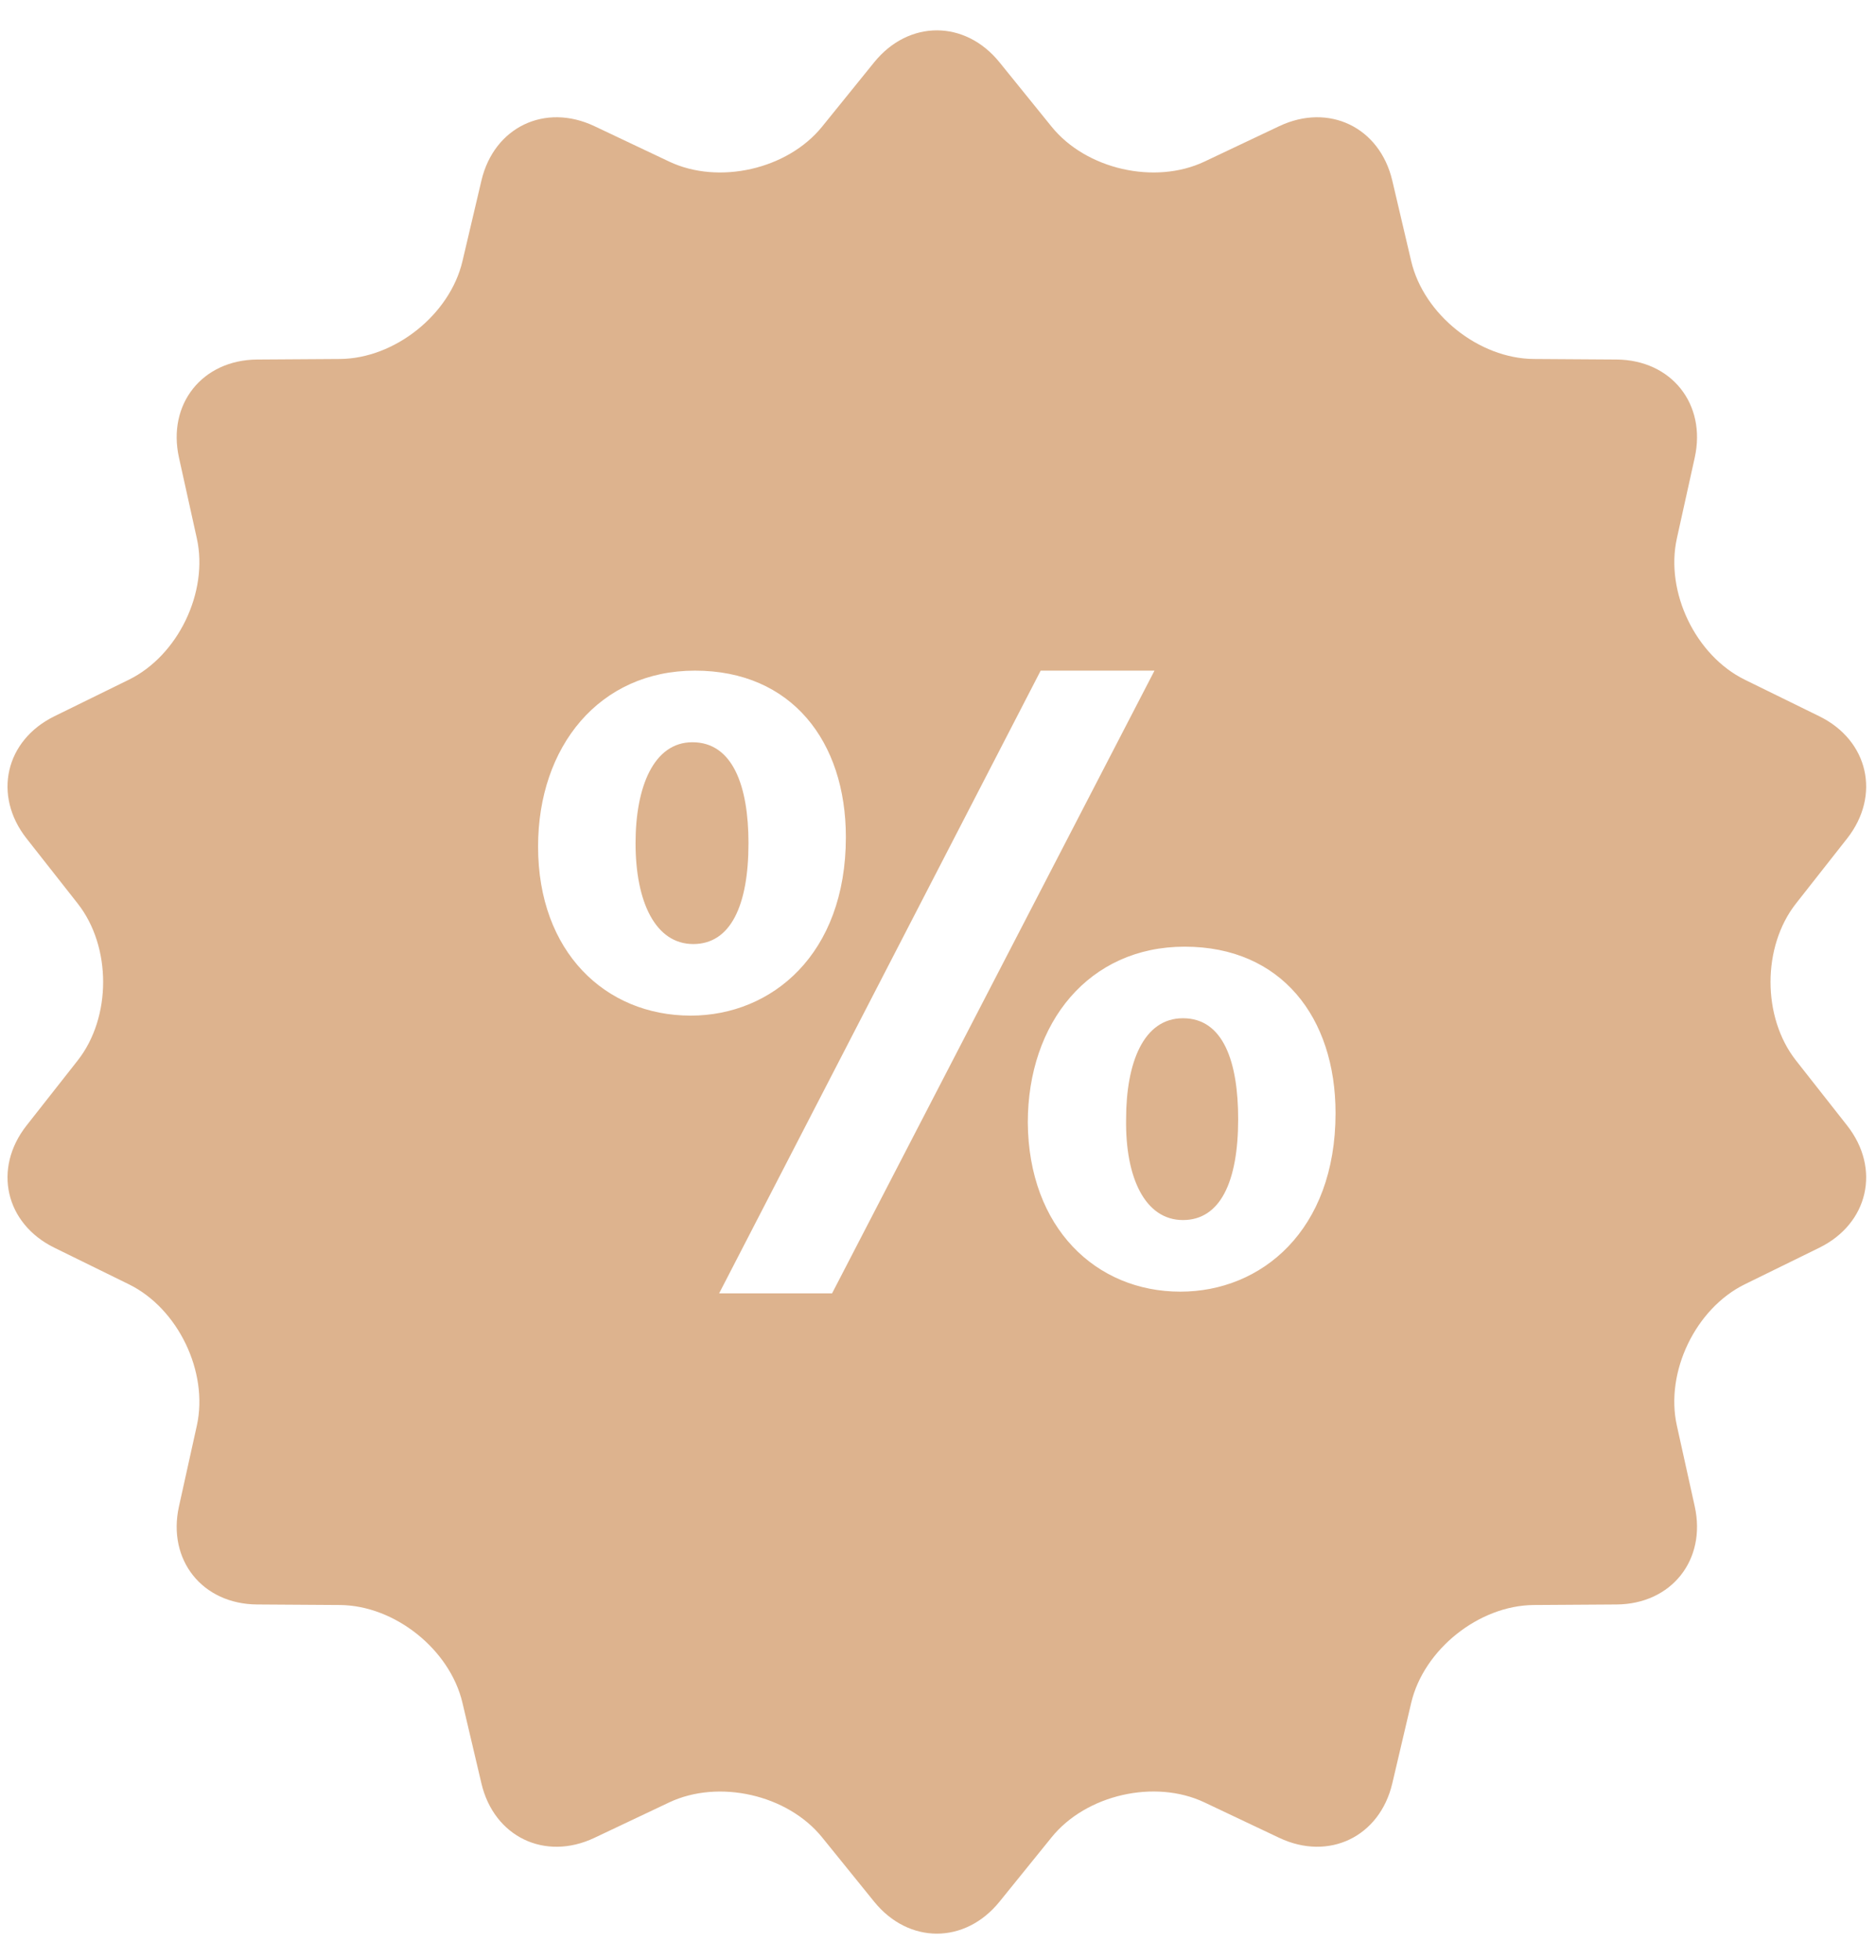 <?xml version="1.0" encoding="UTF-8"?> <svg xmlns="http://www.w3.org/2000/svg" width="45" height="47" viewBox="0 0 45 47" fill="none"><path d="M28.376 24.416C27.425 24.416 27.012 25.491 27.012 26.835C26.991 28.241 27.467 29.255 28.376 29.255C29.267 29.255 29.7 28.344 29.7 26.835C29.7 25.471 29.349 24.416 28.376 24.416Z" fill="#DDB38E"></path><path d="M16.609 17.798C15.678 17.798 15.245 18.873 15.245 20.218C15.245 21.624 15.72 22.637 16.63 22.637C17.518 22.637 17.954 21.728 17.954 20.218C17.954 18.853 17.58 17.798 16.609 17.798Z" fill="#DDB38E"></path><path d="M43.079 25.427C42.267 24.393 42.267 22.701 43.079 21.667L44.307 20.106C45.12 19.072 44.819 17.752 43.638 17.174L41.854 16.299C40.673 15.72 39.94 14.196 40.223 12.912L40.652 10.973C40.936 9.688 40.092 8.631 38.777 8.621L36.79 8.608C35.476 8.598 34.153 7.543 33.851 6.263L33.397 4.33C33.095 3.05 31.875 2.463 30.686 3.025L28.891 3.875C27.702 4.437 26.052 4.06 25.225 3.038L23.976 1.495C23.149 0.472 21.796 0.472 20.968 1.495L19.719 3.038C18.892 4.06 17.242 4.437 16.053 3.875L14.258 3.025C13.07 2.463 11.85 3.05 11.548 4.33L11.093 6.263C10.792 7.543 9.469 8.598 8.154 8.608L6.168 8.621C4.852 8.631 4.009 9.688 4.293 10.973L4.722 12.912C5.005 14.196 4.271 15.72 3.09 16.299L1.307 17.174C0.126 17.752 -0.176 19.072 0.637 20.106L1.865 21.667C2.677 22.701 2.677 24.393 1.865 25.427L0.637 26.988C-0.176 28.022 0.126 29.342 1.307 29.92L3.09 30.795C4.271 31.374 5.005 32.898 4.722 34.183L4.293 36.121C4.009 37.406 4.852 38.464 6.168 38.473L8.154 38.486C9.469 38.496 10.792 39.551 11.093 40.831L11.548 42.764C11.85 44.044 13.07 44.632 14.258 44.069L16.053 43.219C17.242 42.658 18.892 43.034 19.719 44.056L20.968 45.599C21.796 46.622 23.149 46.622 23.976 45.599L25.225 44.056C26.052 43.033 27.703 42.656 28.891 43.219L30.686 44.069C31.875 44.631 33.095 44.044 33.397 42.764L33.851 40.831C34.153 39.551 35.476 38.496 36.79 38.486L38.777 38.473C40.092 38.464 40.936 37.406 40.652 36.121L40.223 34.183C39.938 32.898 40.673 31.374 41.854 30.795L43.638 29.92C44.819 29.341 45.12 28.022 44.307 26.988L43.079 25.427ZM12.907 20.3C12.907 17.901 14.376 16.081 16.671 16.081C18.987 16.081 20.29 17.777 20.29 20.073C20.29 22.885 18.512 24.353 16.568 24.353C14.519 24.353 12.907 22.823 12.907 20.3ZM19.959 31.013H17.25L24.963 16.081H27.693L19.959 31.013ZM28.314 30.972C26.287 30.972 24.674 29.441 24.654 26.919C24.654 24.52 26.122 22.7 28.417 22.7C30.734 22.7 32.036 24.396 32.036 26.692C32.036 29.504 30.258 30.972 28.314 30.972Z" fill="#DDB38E"></path></svg> 